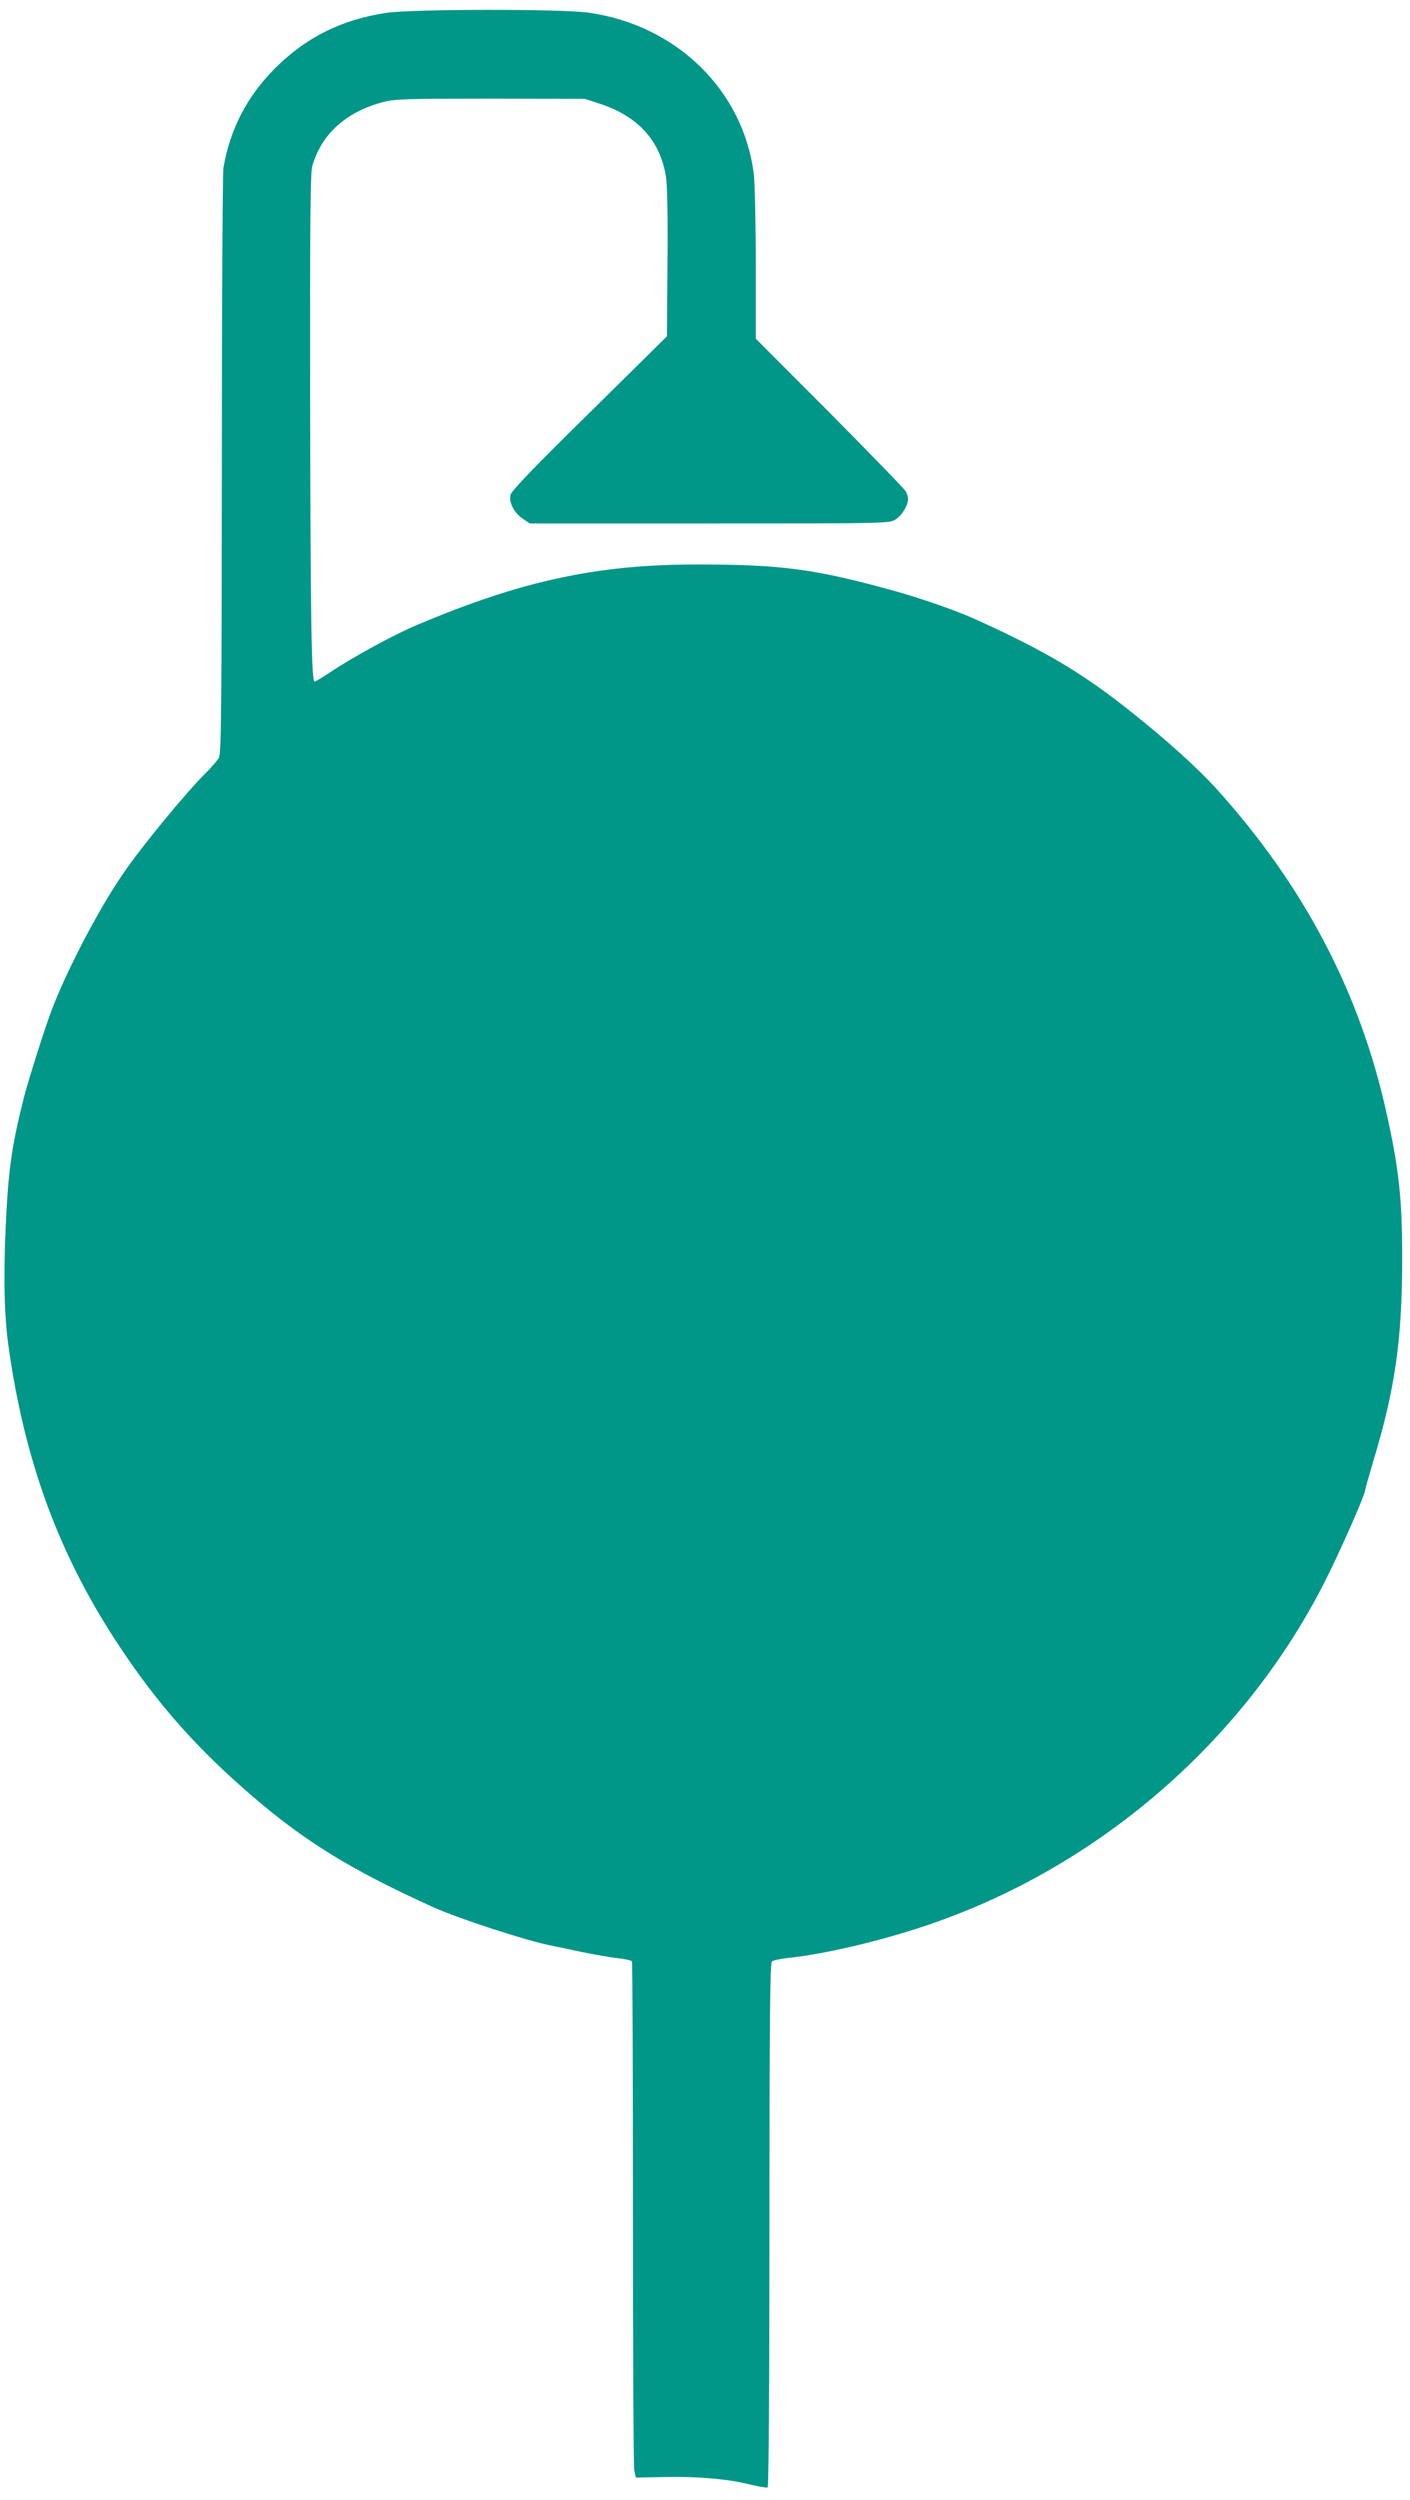 <?xml version="1.0" standalone="no"?>
<!DOCTYPE svg PUBLIC "-//W3C//DTD SVG 20010904//EN"
 "http://www.w3.org/TR/2001/REC-SVG-20010904/DTD/svg10.dtd">
<svg version="1.0" xmlns="http://www.w3.org/2000/svg"
 width="722pt" height="1280pt" viewBox="0 0 722 1280"
 preserveAspectRatio="xMidYMid meet">
<g transform="translate(0,1280) scale(0.1,-0.1)"
fill="#009688" stroke="none">
<path d="M1977 12734 c-229 -35 -408 -124 -568 -283 -143 -143 -231 -311 -265
-511 -4 -25 -8 -709 -8 -1520 -1 -1243 -3 -1479 -15 -1500 -8 -13 -35 -45 -60
-70 -105 -103 -336 -384 -432 -525 -123 -179 -283 -485 -362 -690 -33 -85
-125 -374 -146 -460 -62 -246 -79 -370 -92 -660 -12 -263 -7 -464 17 -625 88
-611 275 -1097 604 -1576 186 -271 380 -485 641 -709 273 -235 506 -378 924
-568 127 -58 474 -171 602 -197 27 -5 102 -21 167 -35 66 -13 148 -28 183 -31
35 -4 66 -11 69 -16 3 -4 5 -585 5 -1291 0 -705 3 -1298 7 -1317 l8 -35 144 3
c168 4 332 -10 443 -39 43 -10 82 -17 88 -14 5 4 9 519 9 1344 0 1059 3 1341
13 1349 6 5 41 13 77 17 187 19 469 85 705 164 897 299 1661 967 2071 1808 81
166 184 403 184 422 0 5 18 69 40 143 114 377 150 627 150 1046 0 302 -16 455
-80 742 -135 616 -423 1165 -869 1659 -98 108 -249 245 -431 390 -252 202
-445 317 -800 478 -98 45 -282 109 -415 146 -406 113 -580 137 -1015 137 -515
0 -902 -84 -1440 -312 -116 -49 -324 -163 -438 -239 -41 -27 -77 -49 -81 -49
-16 0 -21 305 -23 1440 -1 916 1 1164 11 1200 47 163 171 276 361 327 58 16
117 18 550 18 l485 -1 82 -27 c192 -64 305 -190 333 -372 7 -44 10 -211 8
-444 l-3 -373 -397 -392 c-287 -282 -399 -399 -404 -420 -9 -39 19 -93 65
-123 l34 -23 920 0 c905 0 920 0 952 20 33 20 65 73 65 105 0 9 -5 26 -11 38
-6 12 -182 193 -390 403 l-379 380 0 380 c0 209 -5 417 -10 463 -54 428 -395
762 -845 826 -137 20 -910 19 -1038 -1z"/>
</g>
</svg>

